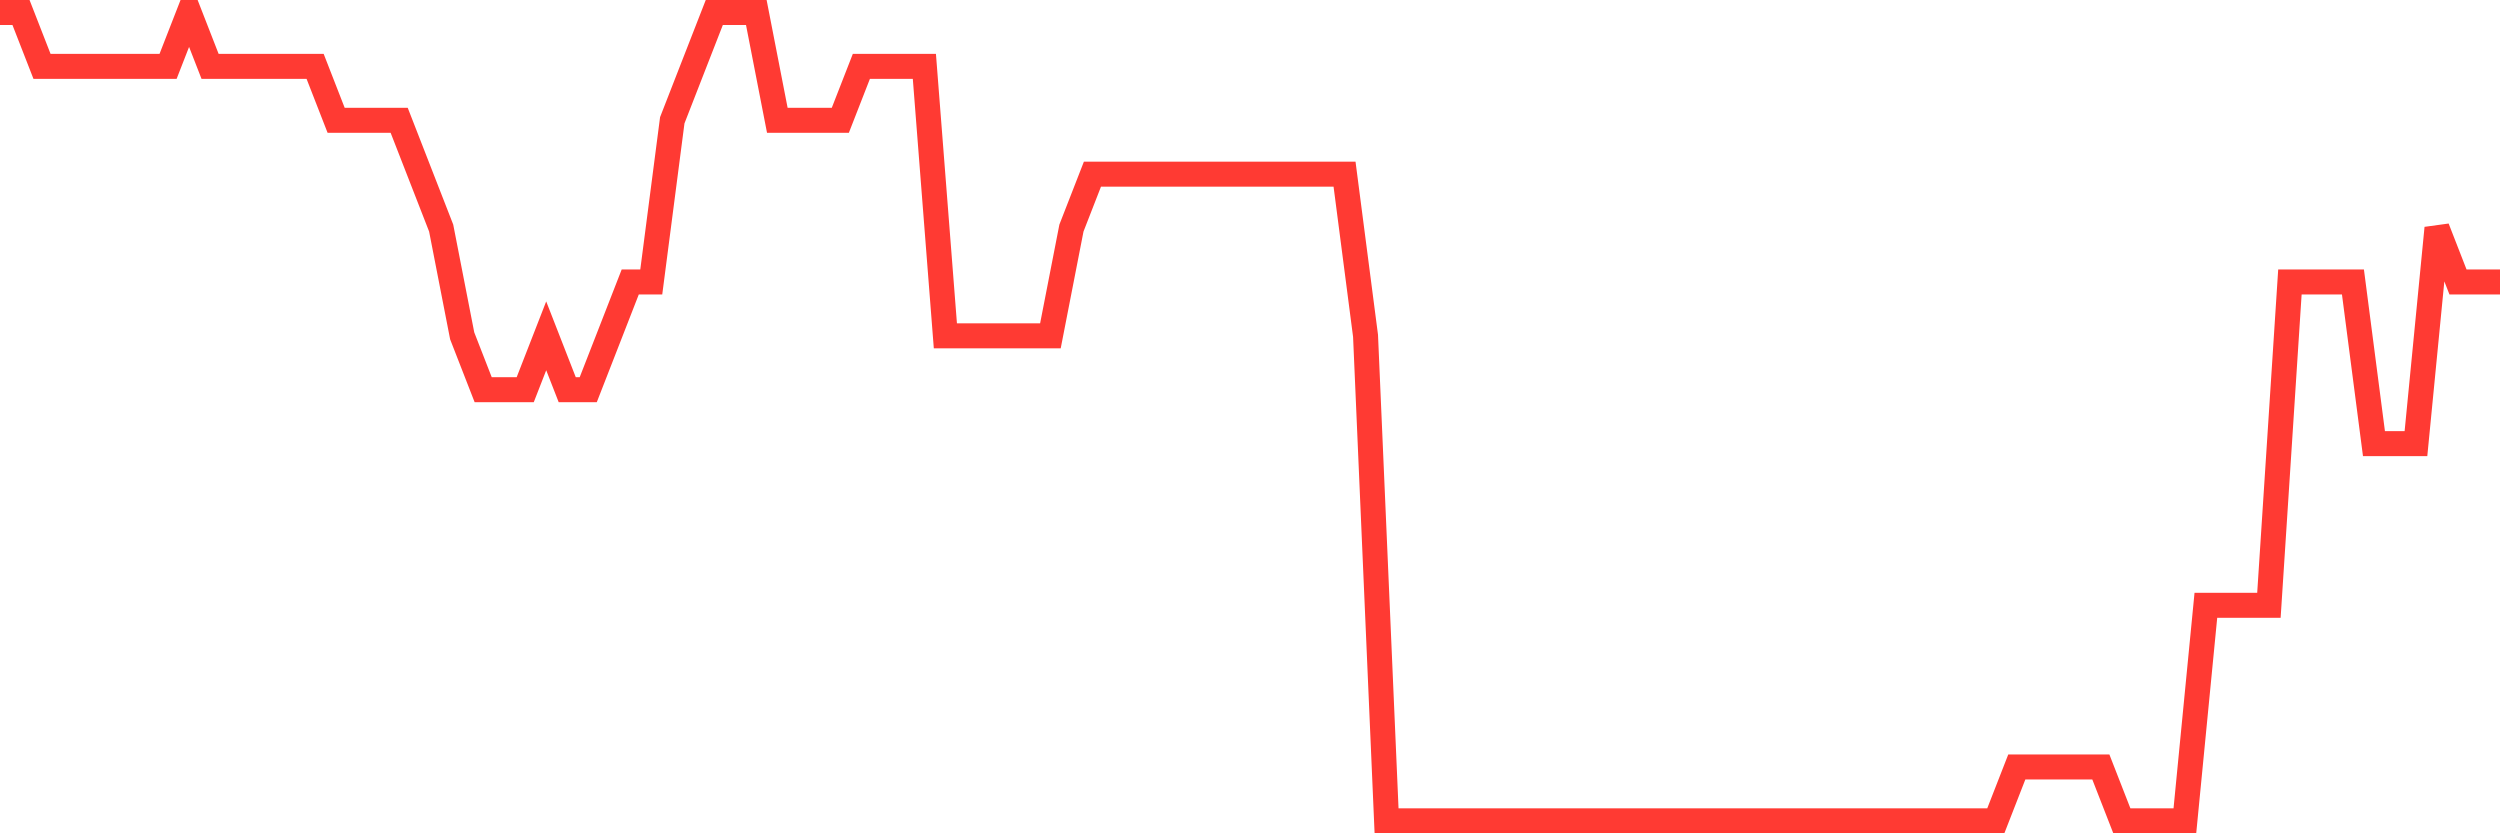 <svg
  xmlns="http://www.w3.org/2000/svg"
  xmlns:xlink="http://www.w3.org/1999/xlink"
  width="120"
  height="40"
  viewBox="0 0 120 40"
  preserveAspectRatio="none"
>
  <polyline
    points="0,0.6 1.008,0.6 2.017,3.187 3.025,3.187 4.034,3.187 5.042,3.187 6.05,3.187 7.059,3.187 8.067,3.187 9.076,0.6 10.084,3.187 11.092,3.187 12.101,3.187 13.109,3.187 14.118,3.187 15.126,3.187 16.134,5.773 17.143,5.773 18.151,5.773 19.16,5.773 20.168,8.36 21.176,10.947 22.185,16.12 23.193,18.707 24.202,18.707 25.21,18.707 26.218,16.12 27.227,18.707 28.235,18.707 29.244,16.12 30.252,13.533 31.261,13.533 32.269,5.773 33.277,3.187 34.286,0.6 35.294,0.6 36.303,0.6 37.311,5.773 38.319,5.773 39.328,5.773 40.336,5.773 41.345,3.187 42.353,3.187 43.361,3.187 44.37,3.187 45.378,16.12 46.387,16.12 47.395,16.12 48.403,16.12 49.412,16.12 50.42,16.12 51.429,10.947 52.437,8.36 53.445,8.36 54.454,8.36 55.462,8.36 56.471,8.36 57.479,8.36 58.487,8.36 59.496,8.36 60.504,8.36 61.513,8.36 62.521,8.36 63.529,8.36 64.538,8.36 65.546,16.12 66.555,39.4 67.563,39.4 68.571,39.4 69.58,39.4 70.588,39.4 71.597,39.4 72.605,39.4 73.613,39.4 74.622,39.4 75.63,39.4 76.639,39.4 77.647,39.4 78.655,39.4 79.664,39.4 80.672,39.4 81.681,39.4 82.689,39.4 83.697,39.4 84.706,39.4 85.714,39.4 86.723,39.4 87.731,39.4 88.739,39.4 89.748,39.4 90.756,39.4 91.765,39.4 92.773,39.4 93.782,39.4 94.79,39.4 95.798,39.4 96.807,36.813 97.815,36.813 98.824,36.813 99.832,36.813 100.84,36.813 101.849,39.4 102.857,39.4 103.866,39.4 104.874,39.4 105.882,29.053 106.891,29.053 107.899,29.053 108.908,29.053 109.916,13.533 110.924,13.533 111.933,13.533 112.941,13.533 113.95,21.293 114.958,21.293 115.966,21.293 116.975,10.947 117.983,13.533 118.992,13.533 120,13.533"
    fill="none"
    stroke="#ff3a33"
    stroke-width="1.2"
  >
  </polyline>
</svg>